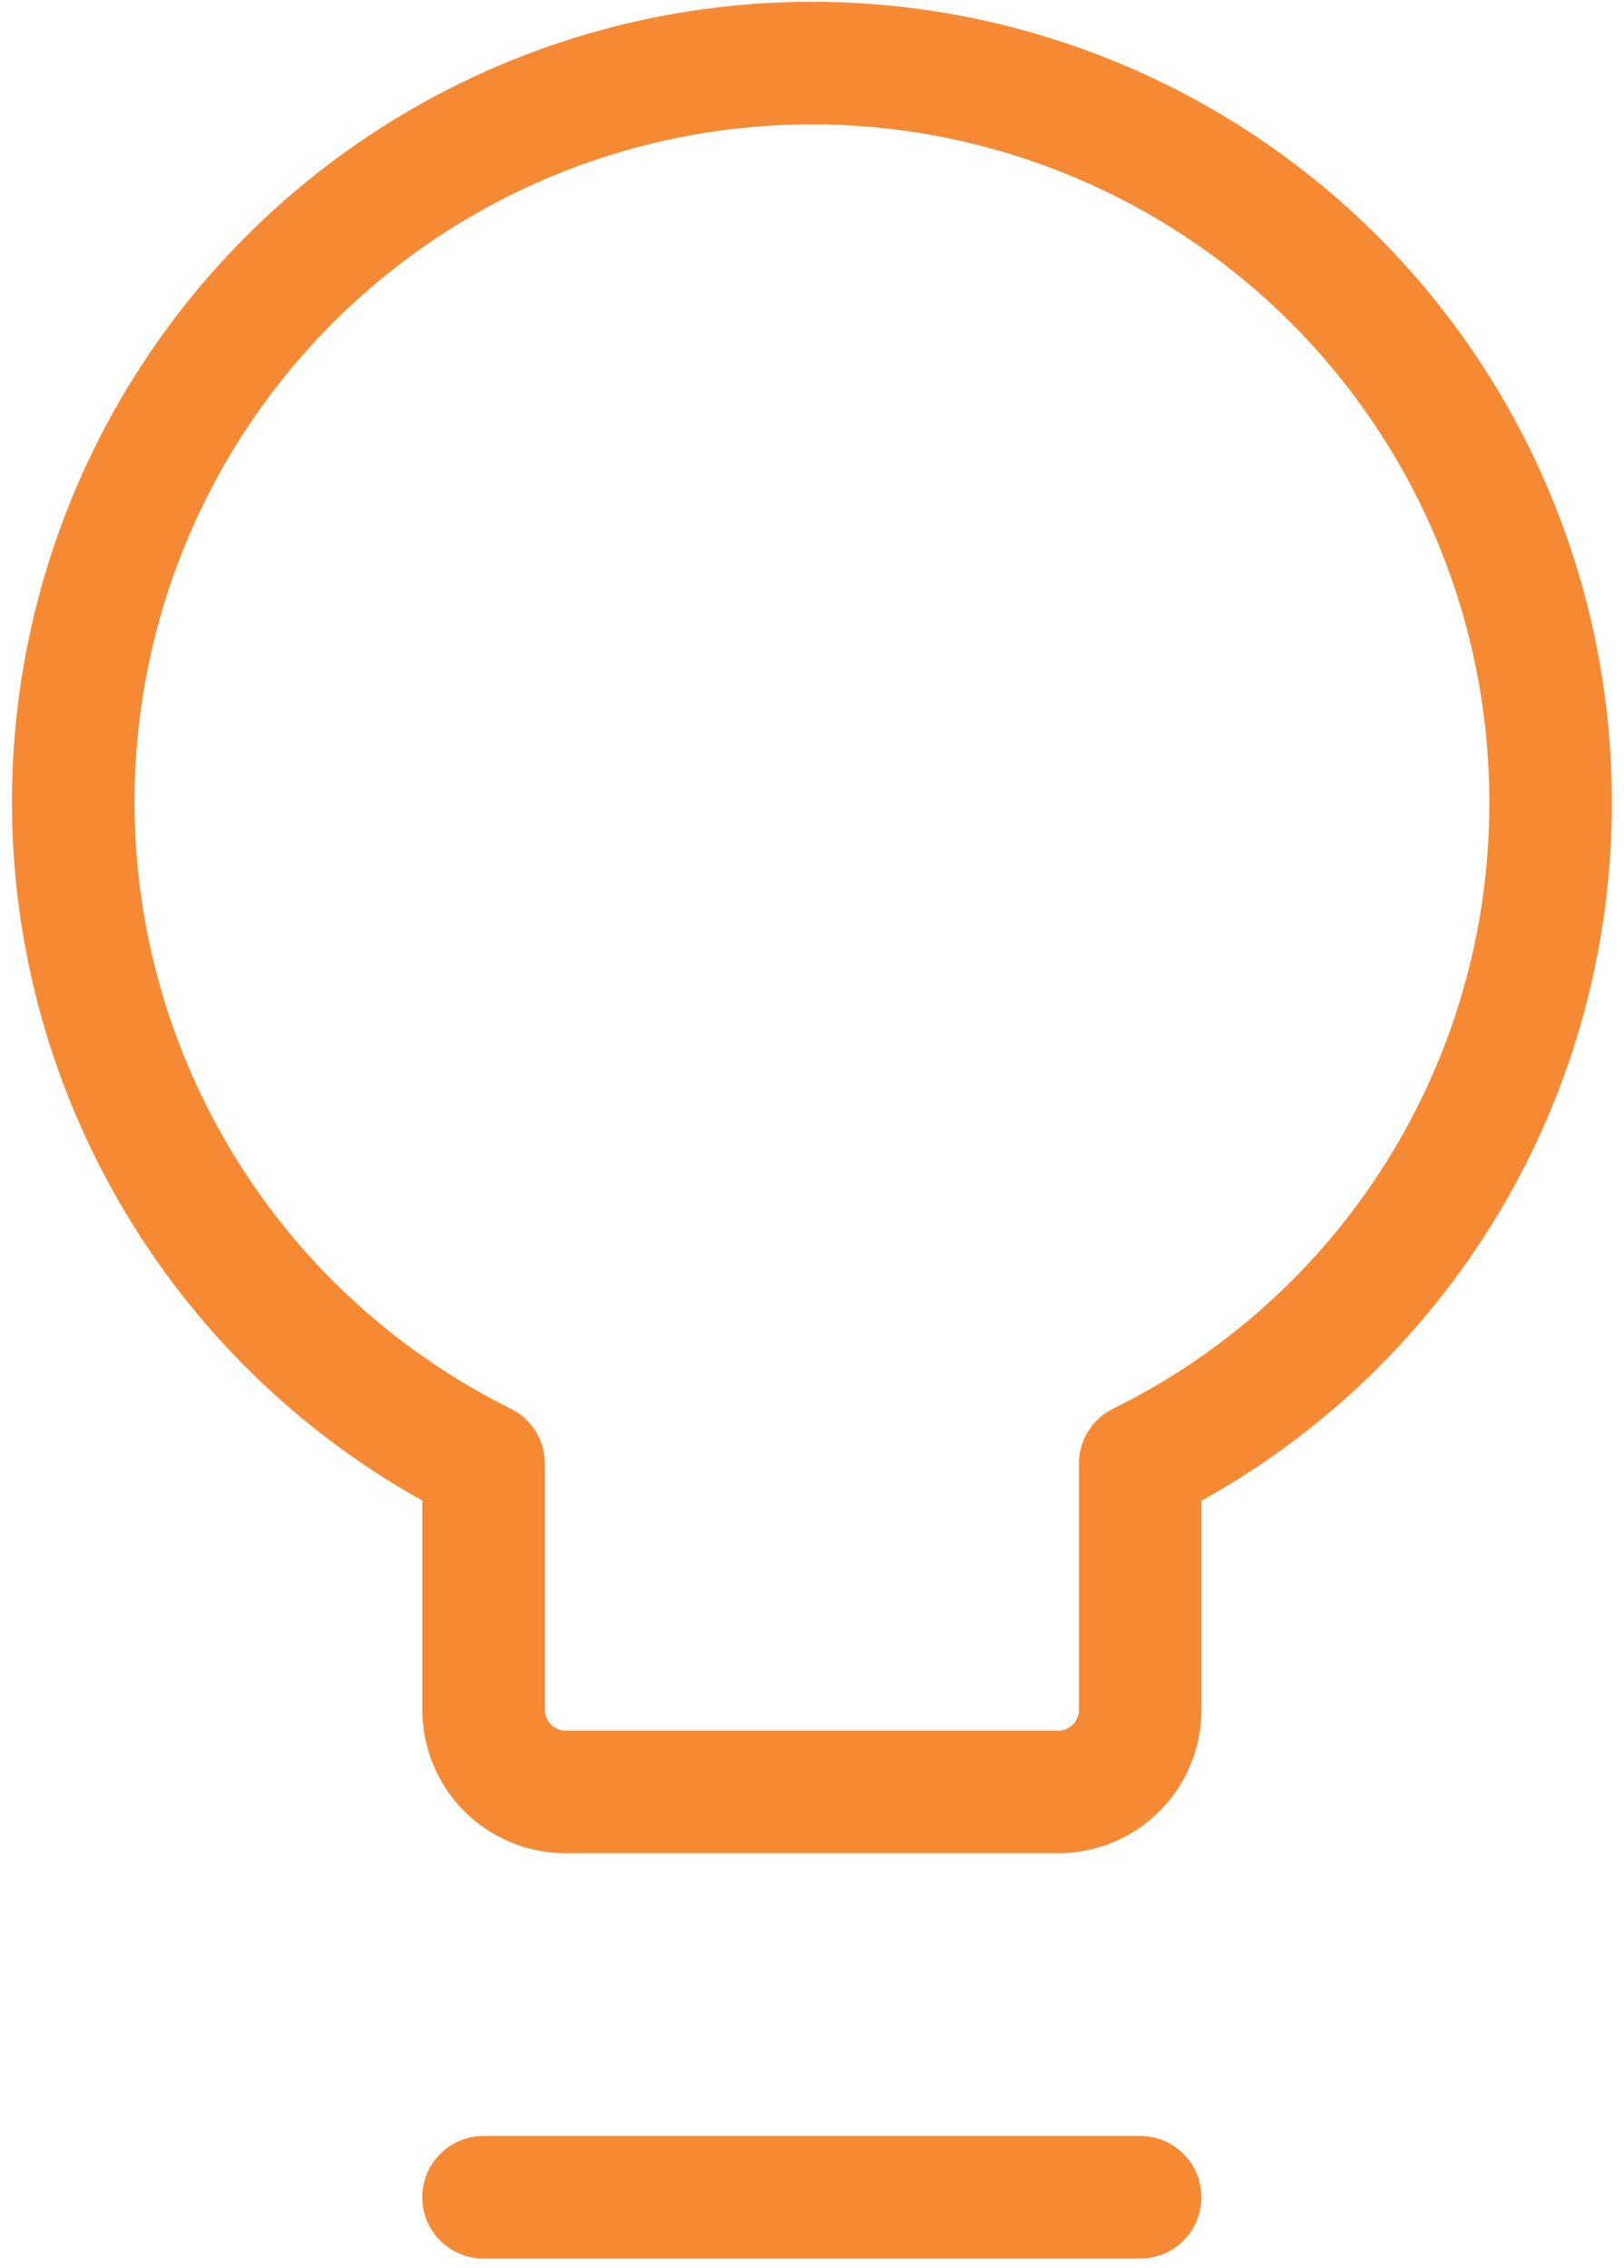<svg xmlns="http://www.w3.org/2000/svg" width="53" height="74" viewBox="0 0 53 74" fill="none"><path d="M50.604 26.332C50.634 22.029 49.511 17.797 47.353 14.074C45.195 10.351 42.079 7.274 38.33 5.162C34.581 3.05 30.334 1.98 26.032 2.063C21.73 2.146 17.528 3.379 13.863 5.635C10.198 7.89 7.204 11.085 5.191 14.888C3.178 18.692 2.22 22.964 2.416 27.263C2.611 31.562 3.954 35.73 6.305 39.334C8.656 42.939 11.928 45.848 15.783 47.761V55.797C15.783 56.507 16.065 57.188 16.567 57.69C17.07 58.193 17.751 58.475 18.462 58.475H34.533C35.243 58.475 35.925 58.193 36.427 57.69C36.929 57.188 37.212 56.507 37.212 55.797V47.761C41.216 45.788 44.591 42.737 46.957 38.952C49.322 35.166 50.586 30.796 50.604 26.332Z" stroke="#F68A34" stroke-width="4" stroke-linecap="round" stroke-linejoin="round"></path><path d="M15.781 71.701H37.21" stroke="#F68A34" stroke-width="4" stroke-linecap="round" stroke-linejoin="round"></path></svg>